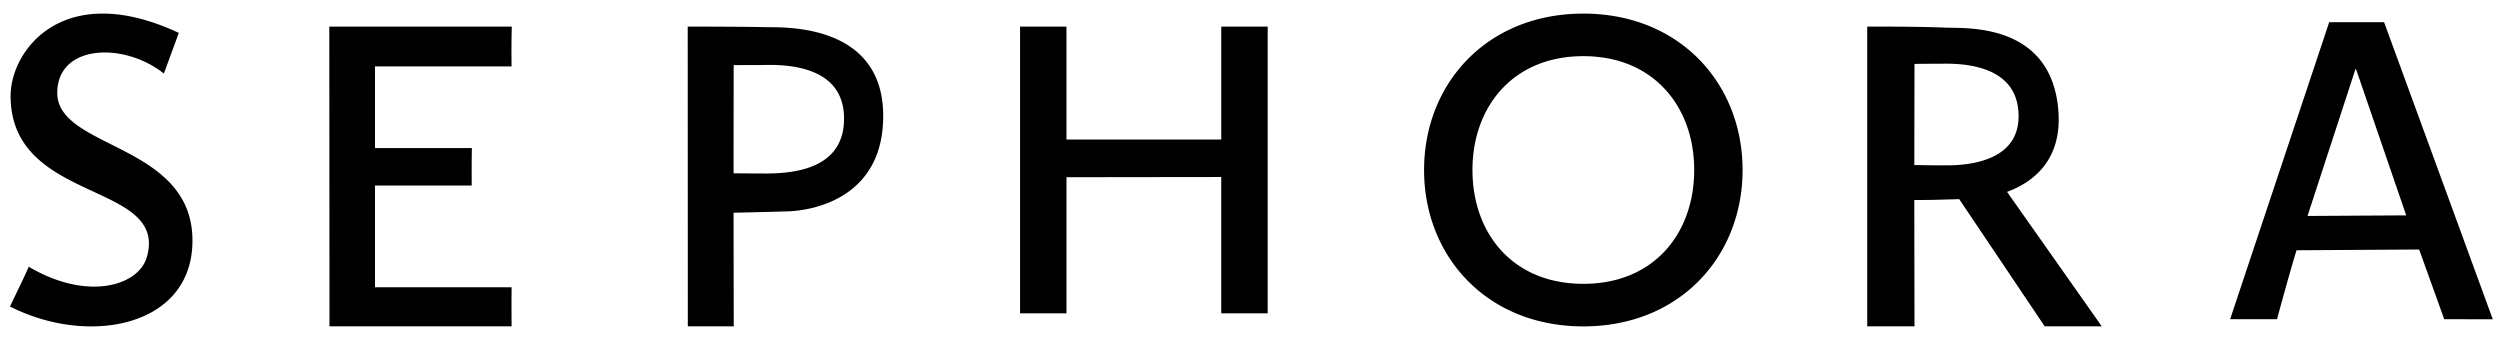 <svg viewBox="0 0 125 17" xmlns="http://www.w3.org/2000/svg" ><path fill-rule="evenodd" d="M8.94 1.645s-.05.142-.747 2.032c-1.992-1.586-5.33-1.47-5.33.97 0 2.861 6.972 2.502 6.755 7.61C9.445 16.36 4.395 17.302.5 15.326c.34-.723.694-1.42.936-1.99 2.945 1.741 5.481.943 5.898-.458C8.473 9.044.53 10.228.53 4.793c0-2.286 2.647-5.84 8.41-3.148ZM16.465 1.33h9.124s-.027.822-.01 1.991H18.75v4.082h4.844c-.017.814-.008 1.453-.008 1.873H18.75v5.088h6.83a104.28 104.28 0 0 0 0 1.954h-9.106L16.465 1.33ZM38.195 8.675c-.55 0-.958-.006-1.516-.009 0-2.796.005-5.41.005-5.41s.666-.003 1.295-.003c.602 0 4.106-.273 4.22 2.523.11 2.757-2.648 2.9-4.004 2.9Zm.136-7.316c-.81-.02-2.501-.029-3.945-.029l.005 14.988h2.296s-.007-2.861-.008-5.682c.569-.01 1.75-.041 2.705-.068 1.323-.04 4.8-.701 4.776-4.811-.027-4.62-5.025-4.38-5.83-4.398ZM97.183 8.268c-.536 0-.923-.01-1.466-.014.002-2.632.008-5.058.008-5.058s.628-.009 1.236-.009c.58 0 3.685-.175 3.948 2.267.312 2.885-3.092 2.814-3.726 2.814Zm5.053 8.05h2.854l-4.737-6.725c1.275-.469 2.753-1.557 2.566-4.043-.334-4.454-4.686-4.124-5.618-4.167-.785-.037-2.475-.059-3.94-.052v14.987h2.364s-.007-3.354-.009-6.318c.784.003 1.064-.011 2.246-.042l4.274 6.36ZM61.063 6.976V1.33h2.321v14.336h-2.322V8.851l-7.738.01v6.805h-2.321V1.33h2.32v5.646h7.74ZM79.167.68c-4.823 0-7.963 3.501-7.963 7.82 0 4.319 3.14 7.82 7.963 7.82s7.962-3.501 7.962-7.82c0-4.319-3.14-7.82-7.962-7.82Zm0 2.128c-3.536 0-5.544 2.548-5.544 5.691 0 3.144 1.988 5.692 5.544 5.692 3.555 0 5.543-2.548 5.543-5.692 0-3.143-2.008-5.691-5.543-5.691Zm36.209 7.99 4.935-.03-2.507-7.306h-.033l-2.395 7.336Zm1.084-9.688h2.745l5.435 14.855-2.43-.006s-.537-1.499-1.253-3.484l-6.13.038s-.246.764-.977 3.447h-2.343l4.953-14.85Z"></path></svg>